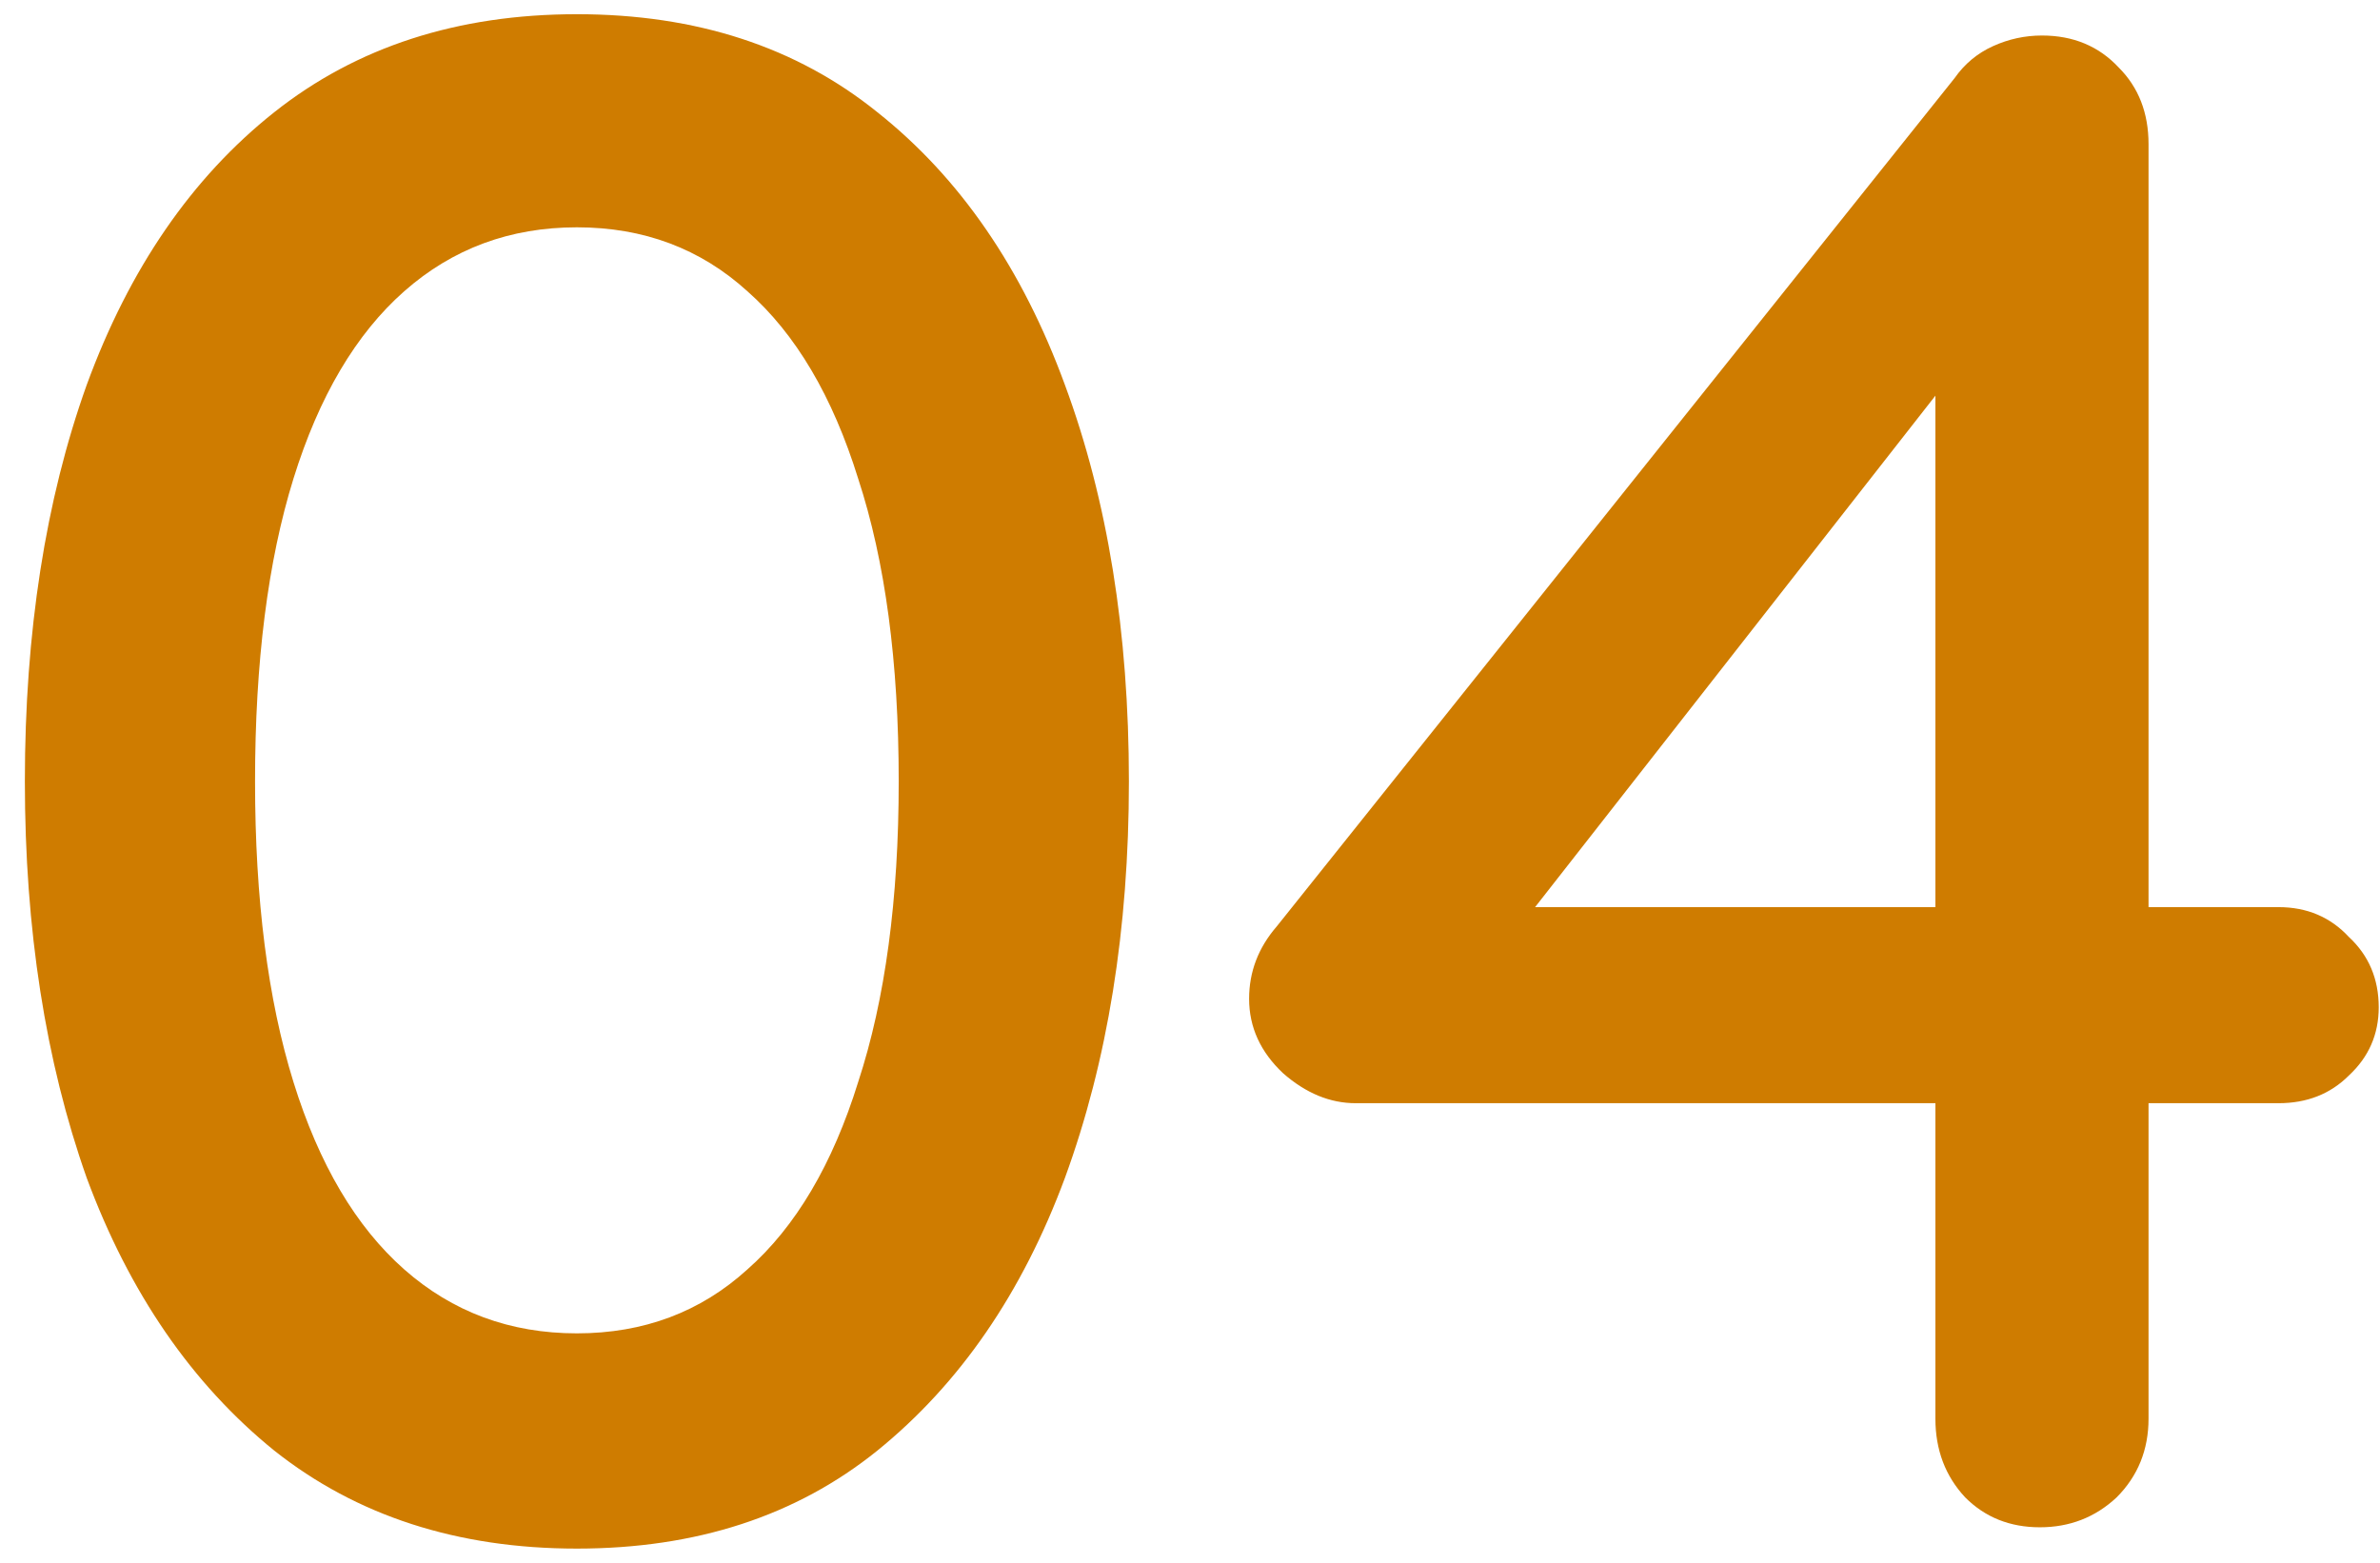 <svg width="67" height="44" viewBox="0 0 67 44" fill="none" xmlns="http://www.w3.org/2000/svg">
<path d="M16.24 43.6C12.88 43.6 10.04 42.68 7.72 40.84C5.4 38.96 3.64 36.4 2.44 33.16C1.28 29.88 0.7 26.16 0.7 22C0.7 17.8 1.28 14.08 2.44 10.84C3.64 7.56 5.4 5 7.72 3.16C10.04 1.32 12.88 0.4 16.24 0.4C19.6 0.4 22.42 1.32 24.7 3.16C27.02 5 28.78 7.56 29.98 10.84C31.18 14.08 31.78 17.8 31.78 22C31.78 26.16 31.18 29.88 29.98 33.16C28.78 36.4 27.02 38.96 24.7 40.84C22.42 42.68 19.6 43.6 16.24 43.6ZM16.24 37.54C18.12 37.54 19.72 36.94 21.04 35.74C22.4 34.54 23.44 32.78 24.16 30.46C24.92 28.14 25.3 25.32 25.3 22C25.3 18.64 24.92 15.8 24.16 13.48C23.44 11.16 22.4 9.4 21.04 8.2C19.72 7 18.12 6.4 16.24 6.4C14.36 6.4 12.74 7 11.38 8.2C10.02 9.4 8.98 11.16 8.26 13.48C7.54 15.8 7.18 18.64 7.18 22C7.18 25.32 7.54 28.14 8.26 30.46C8.98 32.78 10.02 34.54 11.38 35.74C12.74 36.94 14.36 37.54 16.24 37.54ZM57.424 43C56.584 43 55.884 42.72 55.324 42.16C54.764 41.56 54.484 40.82 54.484 39.94V9.4L55.564 9.76L42.604 26.32L42.304 25.54H64.144C64.944 25.54 65.604 25.82 66.124 26.38C66.684 26.9 66.964 27.56 66.964 28.36C66.964 29.12 66.684 29.76 66.124 30.28C65.604 30.8 64.944 31.06 64.144 31.06H38.164C37.444 31.06 36.764 30.78 36.124 30.22C35.484 29.62 35.164 28.92 35.164 28.12C35.164 27.36 35.424 26.68 35.944 26.08L55.024 2.2C55.304 1.8 55.664 1.5 56.104 1.3C56.544 1.1 57.004 1 57.484 1C58.364 1 59.084 1.3 59.644 1.9C60.204 2.46 60.484 3.18 60.484 4.06V39.94C60.484 40.82 60.184 41.56 59.584 42.16C58.984 42.72 58.264 43 57.424 43Z" fill="#CF7C00"/>
</svg>
